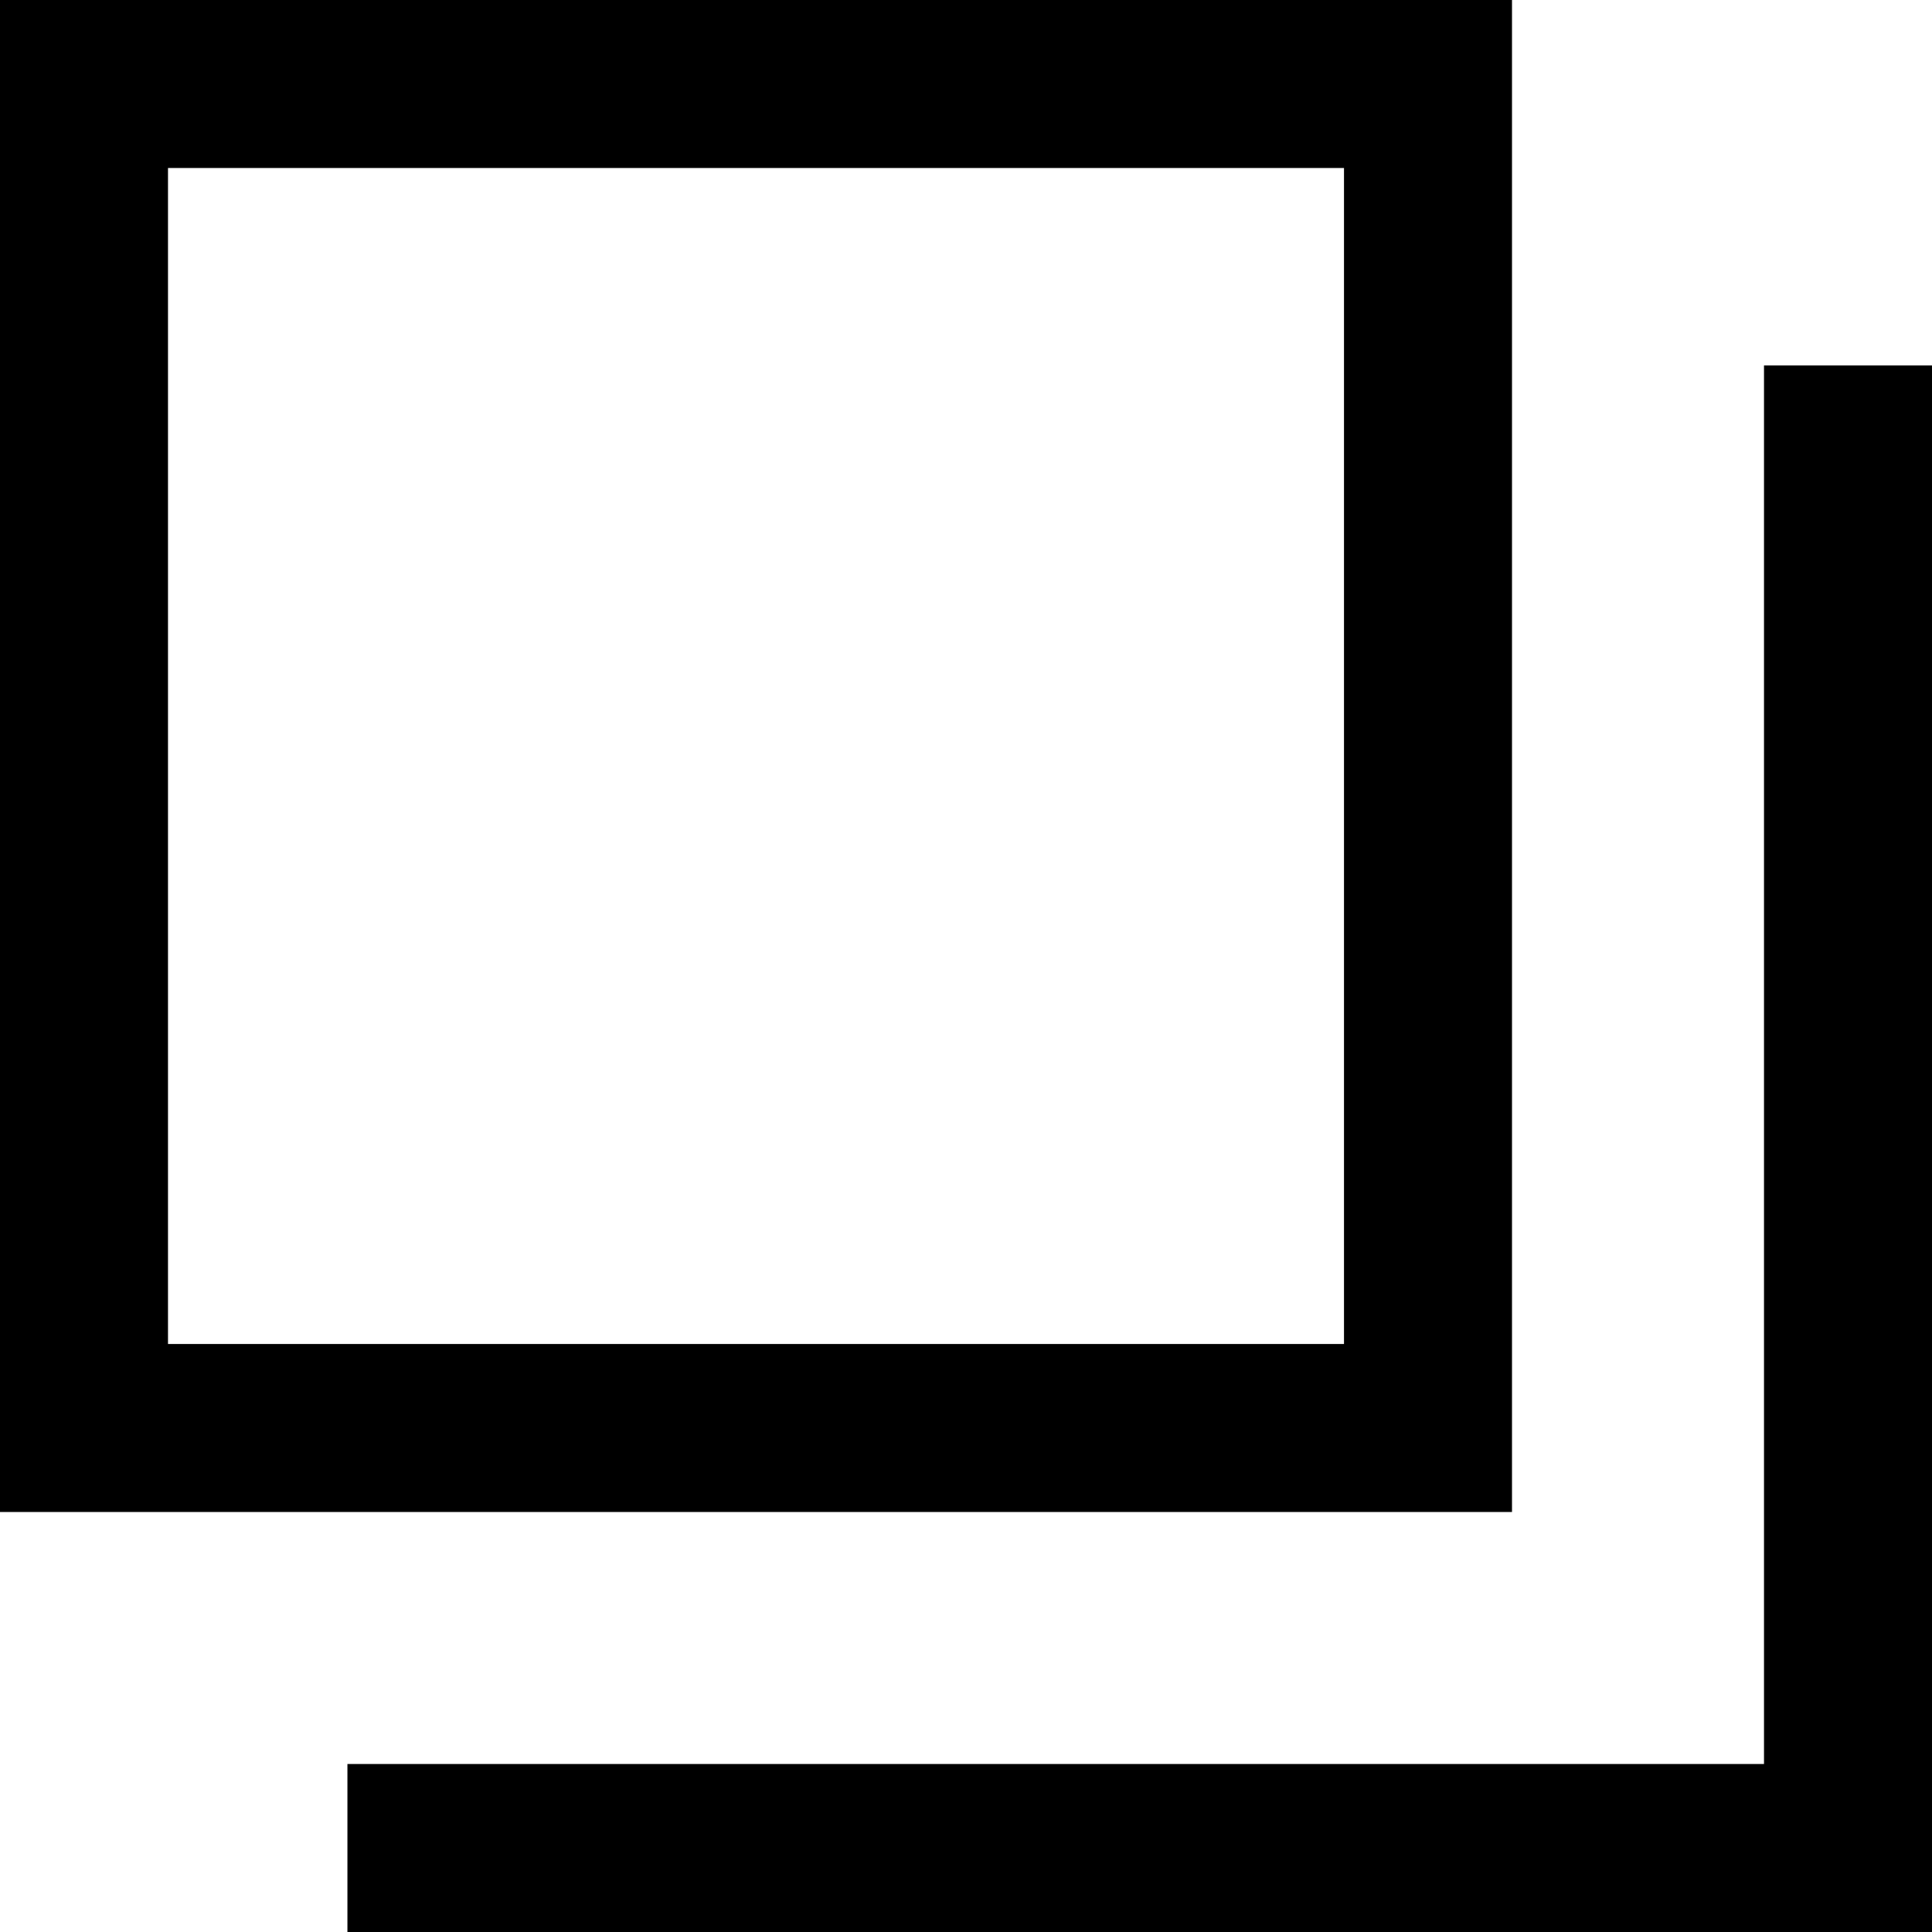 <svg xmlns="http://www.w3.org/2000/svg" width="11.5" height="11.5" viewBox="0 0 11.5 11.5">
  <g id="グループ_6274" data-name="グループ 6274" transform="translate(-1302 -35)">
    <g id="グループ_5047" data-name="グループ 5047" transform="translate(-27.969 -368.993)">
      <g id="長方形_500" data-name="長方形 500" transform="translate(1329.969 403.993)" fill="none" stroke="#000" stroke-width="1">
        <rect width="9" height="9" stroke="none"/>
        <rect x="0.5" y="0.5" width="8" height="8" fill="none"/>
      </g>
      <path id="パス_48951" data-name="パス 48951" d="M-12364,412.694h8.932v-8.825" transform="translate(13696.037 2.299)" fill="none" stroke="#000" stroke-width="1"/>
    </g>
  </g>
</svg>
